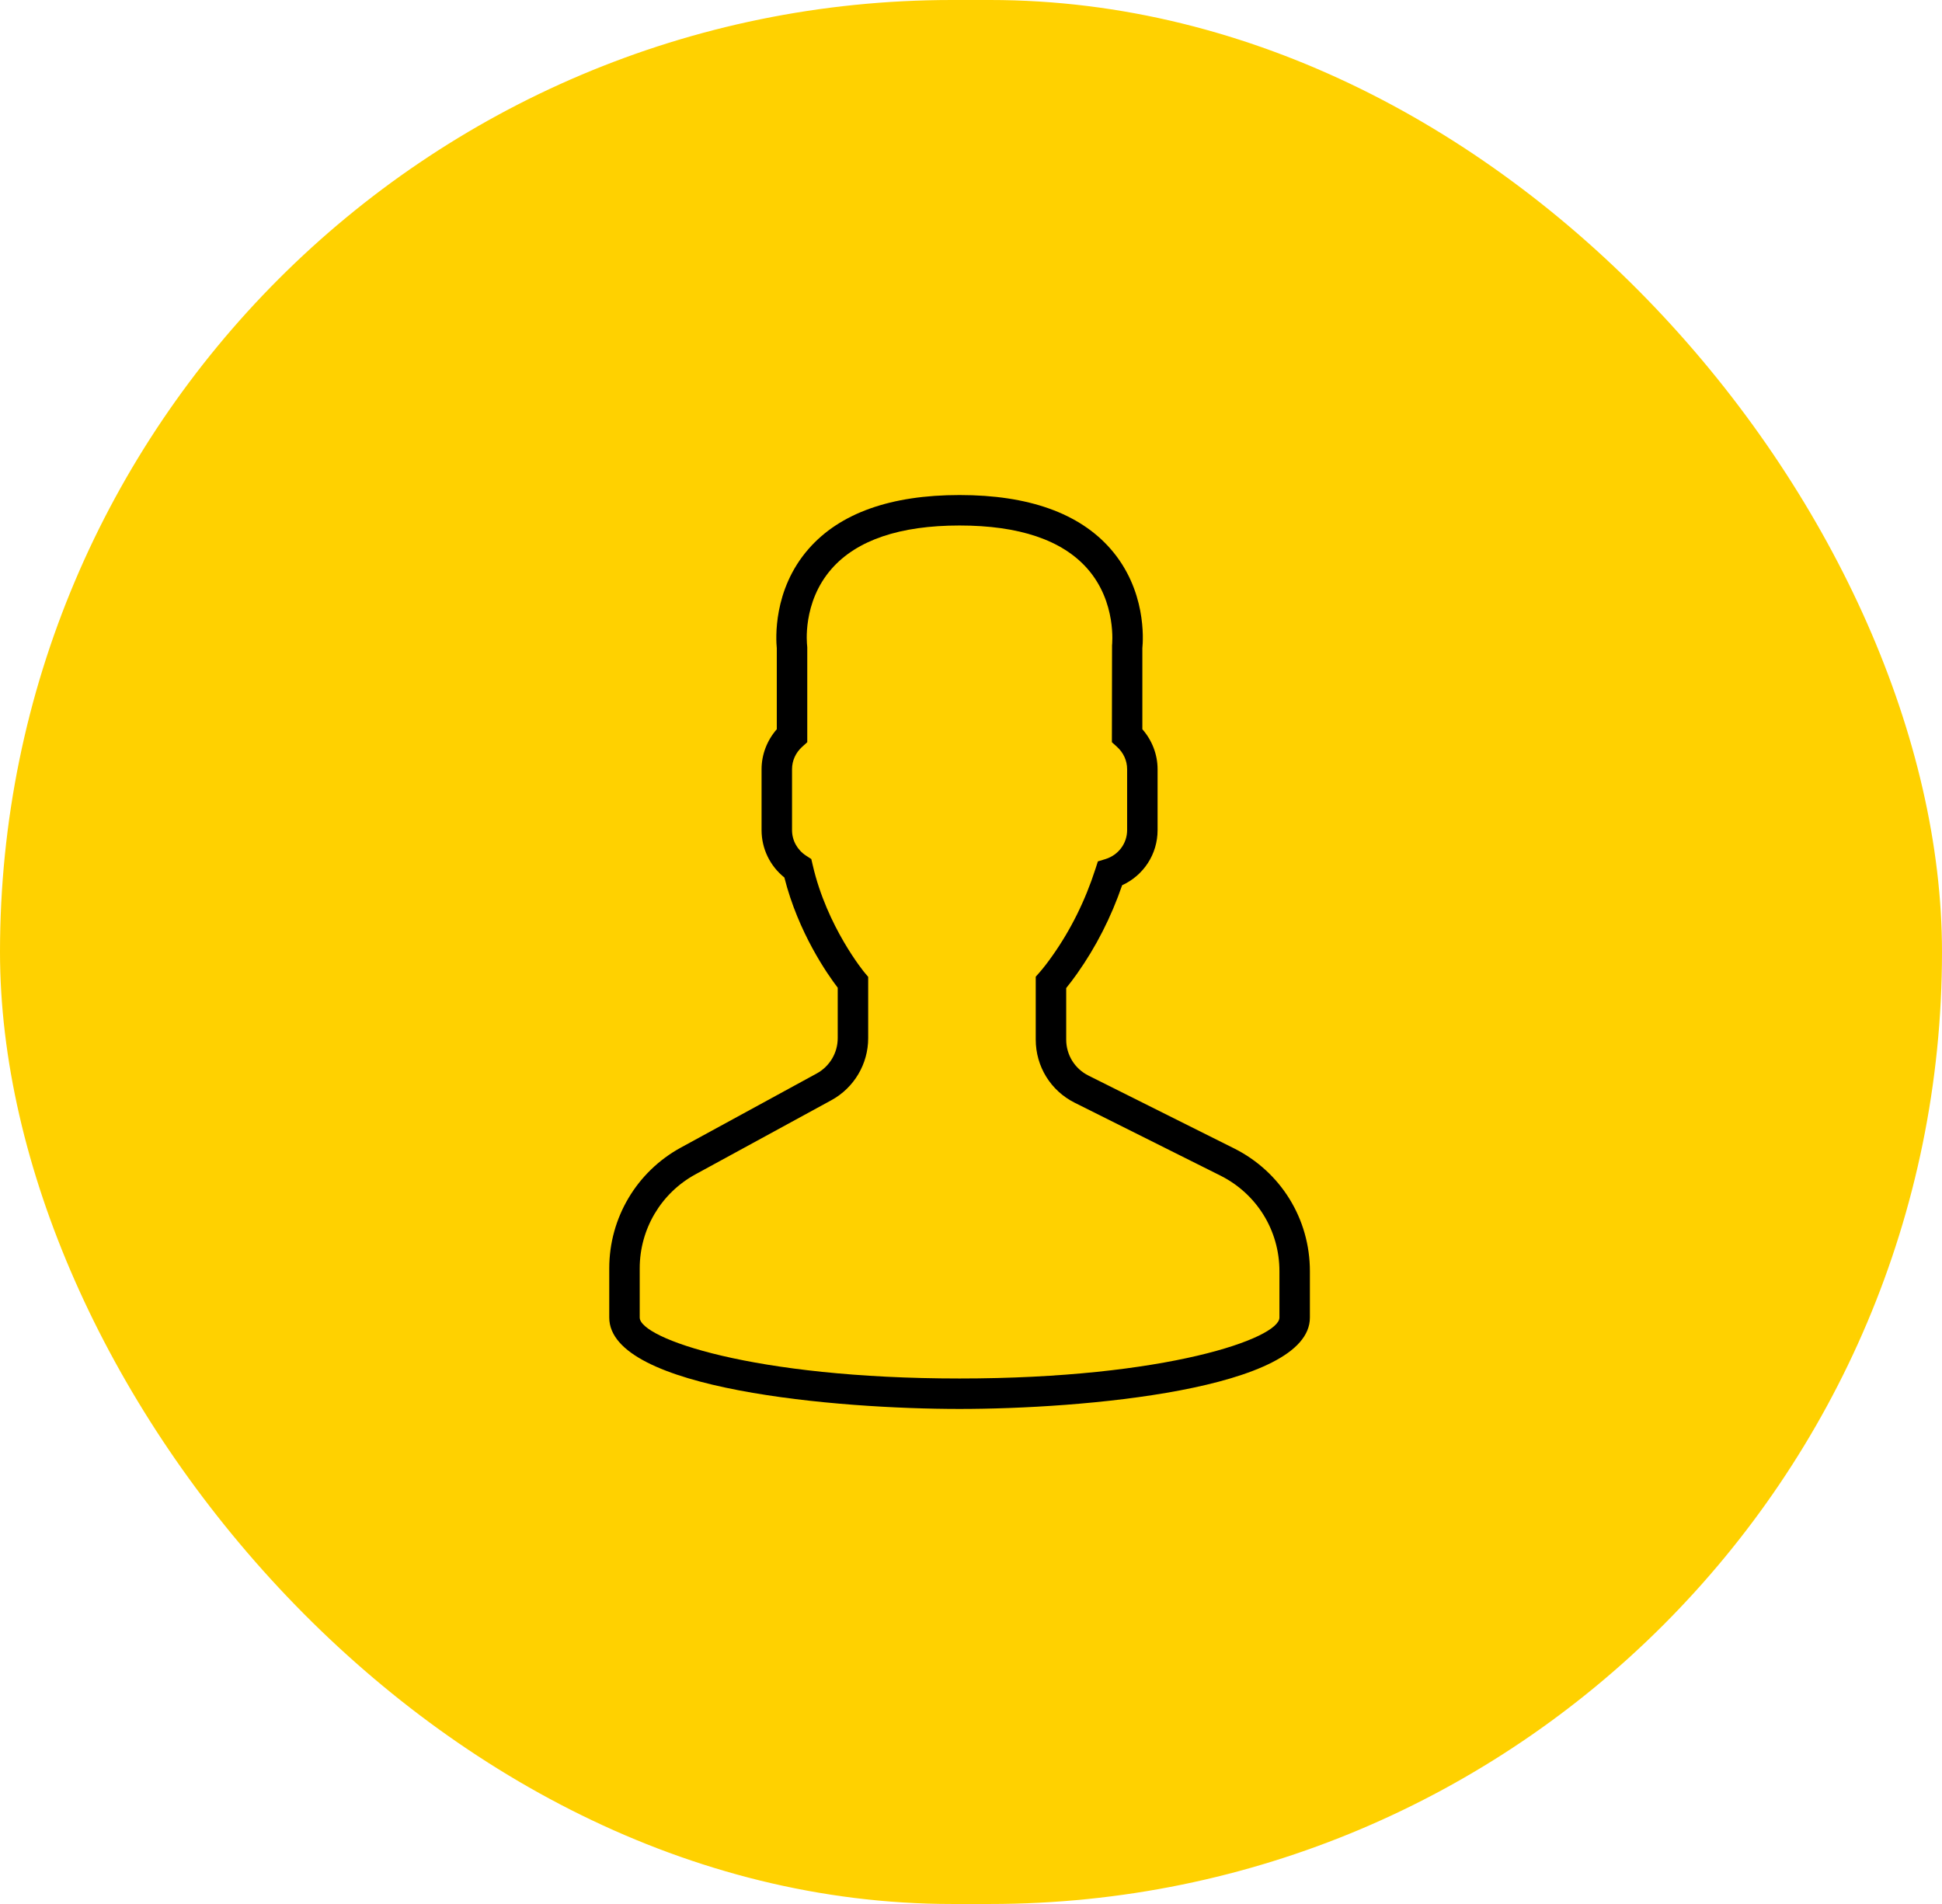 <?xml version="1.0" encoding="UTF-8"?>
<svg width="51px" height="50px" viewBox="0 0 51 50" version="1.1" xmlns="http://www.w3.org/2000/svg" xmlns:xlink="http://www.w3.org/1999/xlink">
    <!-- Generator: Sketch 50.2 (55047) - http://www.bohemiancoding.com/sketch -->
    <title>Register</title>
    <desc>Created with Sketch.</desc>
    <defs></defs>
    <g id="Redesign_V4" stroke="none" stroke-width="1" fill="none" fill-rule="evenodd">
        <g id="004C_SBI-Copy" transform="translate(-1296, -15)">
            <g id="Register" transform="translate(1296, 15)">
                <g id="Group-3-Copy" fill="#FFD100">
                    <g id="Cart">
                        <rect id="Rectangle-2-Copy-4" x="0" y="0" width="51" height="50" rx="25"></rect>
                    </g>
                </g>
                <g id="user-(3)" transform="translate(16, 13)" fill="#000000">
                    <path d="M16.406,17.156 L12.584,15.245 C12.224,15.065 12,14.702 12,14.299 L12,12.947 C12.092,12.835 12.188,12.707 12.288,12.566 C12.783,11.866 13.18,11.087 13.469,10.247 C14.034,9.988 14.4,9.43 14.4,8.8 L14.4,7.2 C14.4,6.815 14.256,6.442 14,6.15 L14,4.022 C14.022,3.802 14.11,2.493 13.163,1.412 C12.342,0.475 11.008,0 9.2,0 C7.392,0 6.058,0.475 5.237,1.412 C4.29,2.492 4.378,3.802 4.4,4.022 L4.4,6.15 C4.144,6.442 4,6.815 4,7.2 L4,8.8 C4,9.287 4.221,9.741 4.599,10.044 C4.965,11.494 5.732,12.588 6,12.938 L6,14.262 C6,14.649 5.789,15.004 5.449,15.19 L1.881,17.136 C0.72,17.77 0,18.983 0,20.305 L0,21.6 C0,23.498 6.018,24 9.2,24 C12.382,24 18.4,23.498 18.4,21.6 L18.4,20.383 C18.4,19.008 17.636,17.771 16.406,17.156 Z M17.6,21.6 C17.6,22.143 14.635,23.2 9.2,23.2 C3.765,23.2 0.8,22.143 0.8,21.6 L0.8,20.305 C0.8,19.276 1.361,18.331 2.264,17.839 L5.832,15.893 C6.429,15.567 6.8,14.942 6.8,14.262 L6.8,12.654 L6.707,12.543 C6.697,12.532 5.717,11.346 5.343,9.717 L5.306,9.559 L5.17,9.471 C4.938,9.321 4.8,9.07 4.8,8.8 L4.8,7.2 C4.8,6.976 4.895,6.766 5.068,6.61 L5.2,6.491 L5.2,4 L5.196,3.948 C5.195,3.937 5.059,2.828 5.838,1.939 C6.501,1.183 7.632,0.8 9.2,0.8 C10.762,0.8 11.891,1.18 12.554,1.931 C13.333,2.812 13.204,3.938 13.204,3.948 L13.2,6.491 L13.332,6.61 C13.505,6.766 13.6,6.976 13.6,7.2 L13.6,8.8 C13.6,9.149 13.371,9.455 13.031,9.56 L12.832,9.621 L12.768,9.819 C12.5,10.651 12.119,11.42 11.634,12.104 C11.516,12.272 11.4,12.422 11.3,12.536 L11.2,12.649 L11.2,14.299 C11.2,15.007 11.593,15.644 12.226,15.96 L16.048,17.871 C17.005,18.35 17.6,19.312 17.6,20.383 L17.6,21.6 Z" id="Shape" fill-rule="nonzero"></path>
                </g>
            </g>
        </g>
    </g>
</svg>